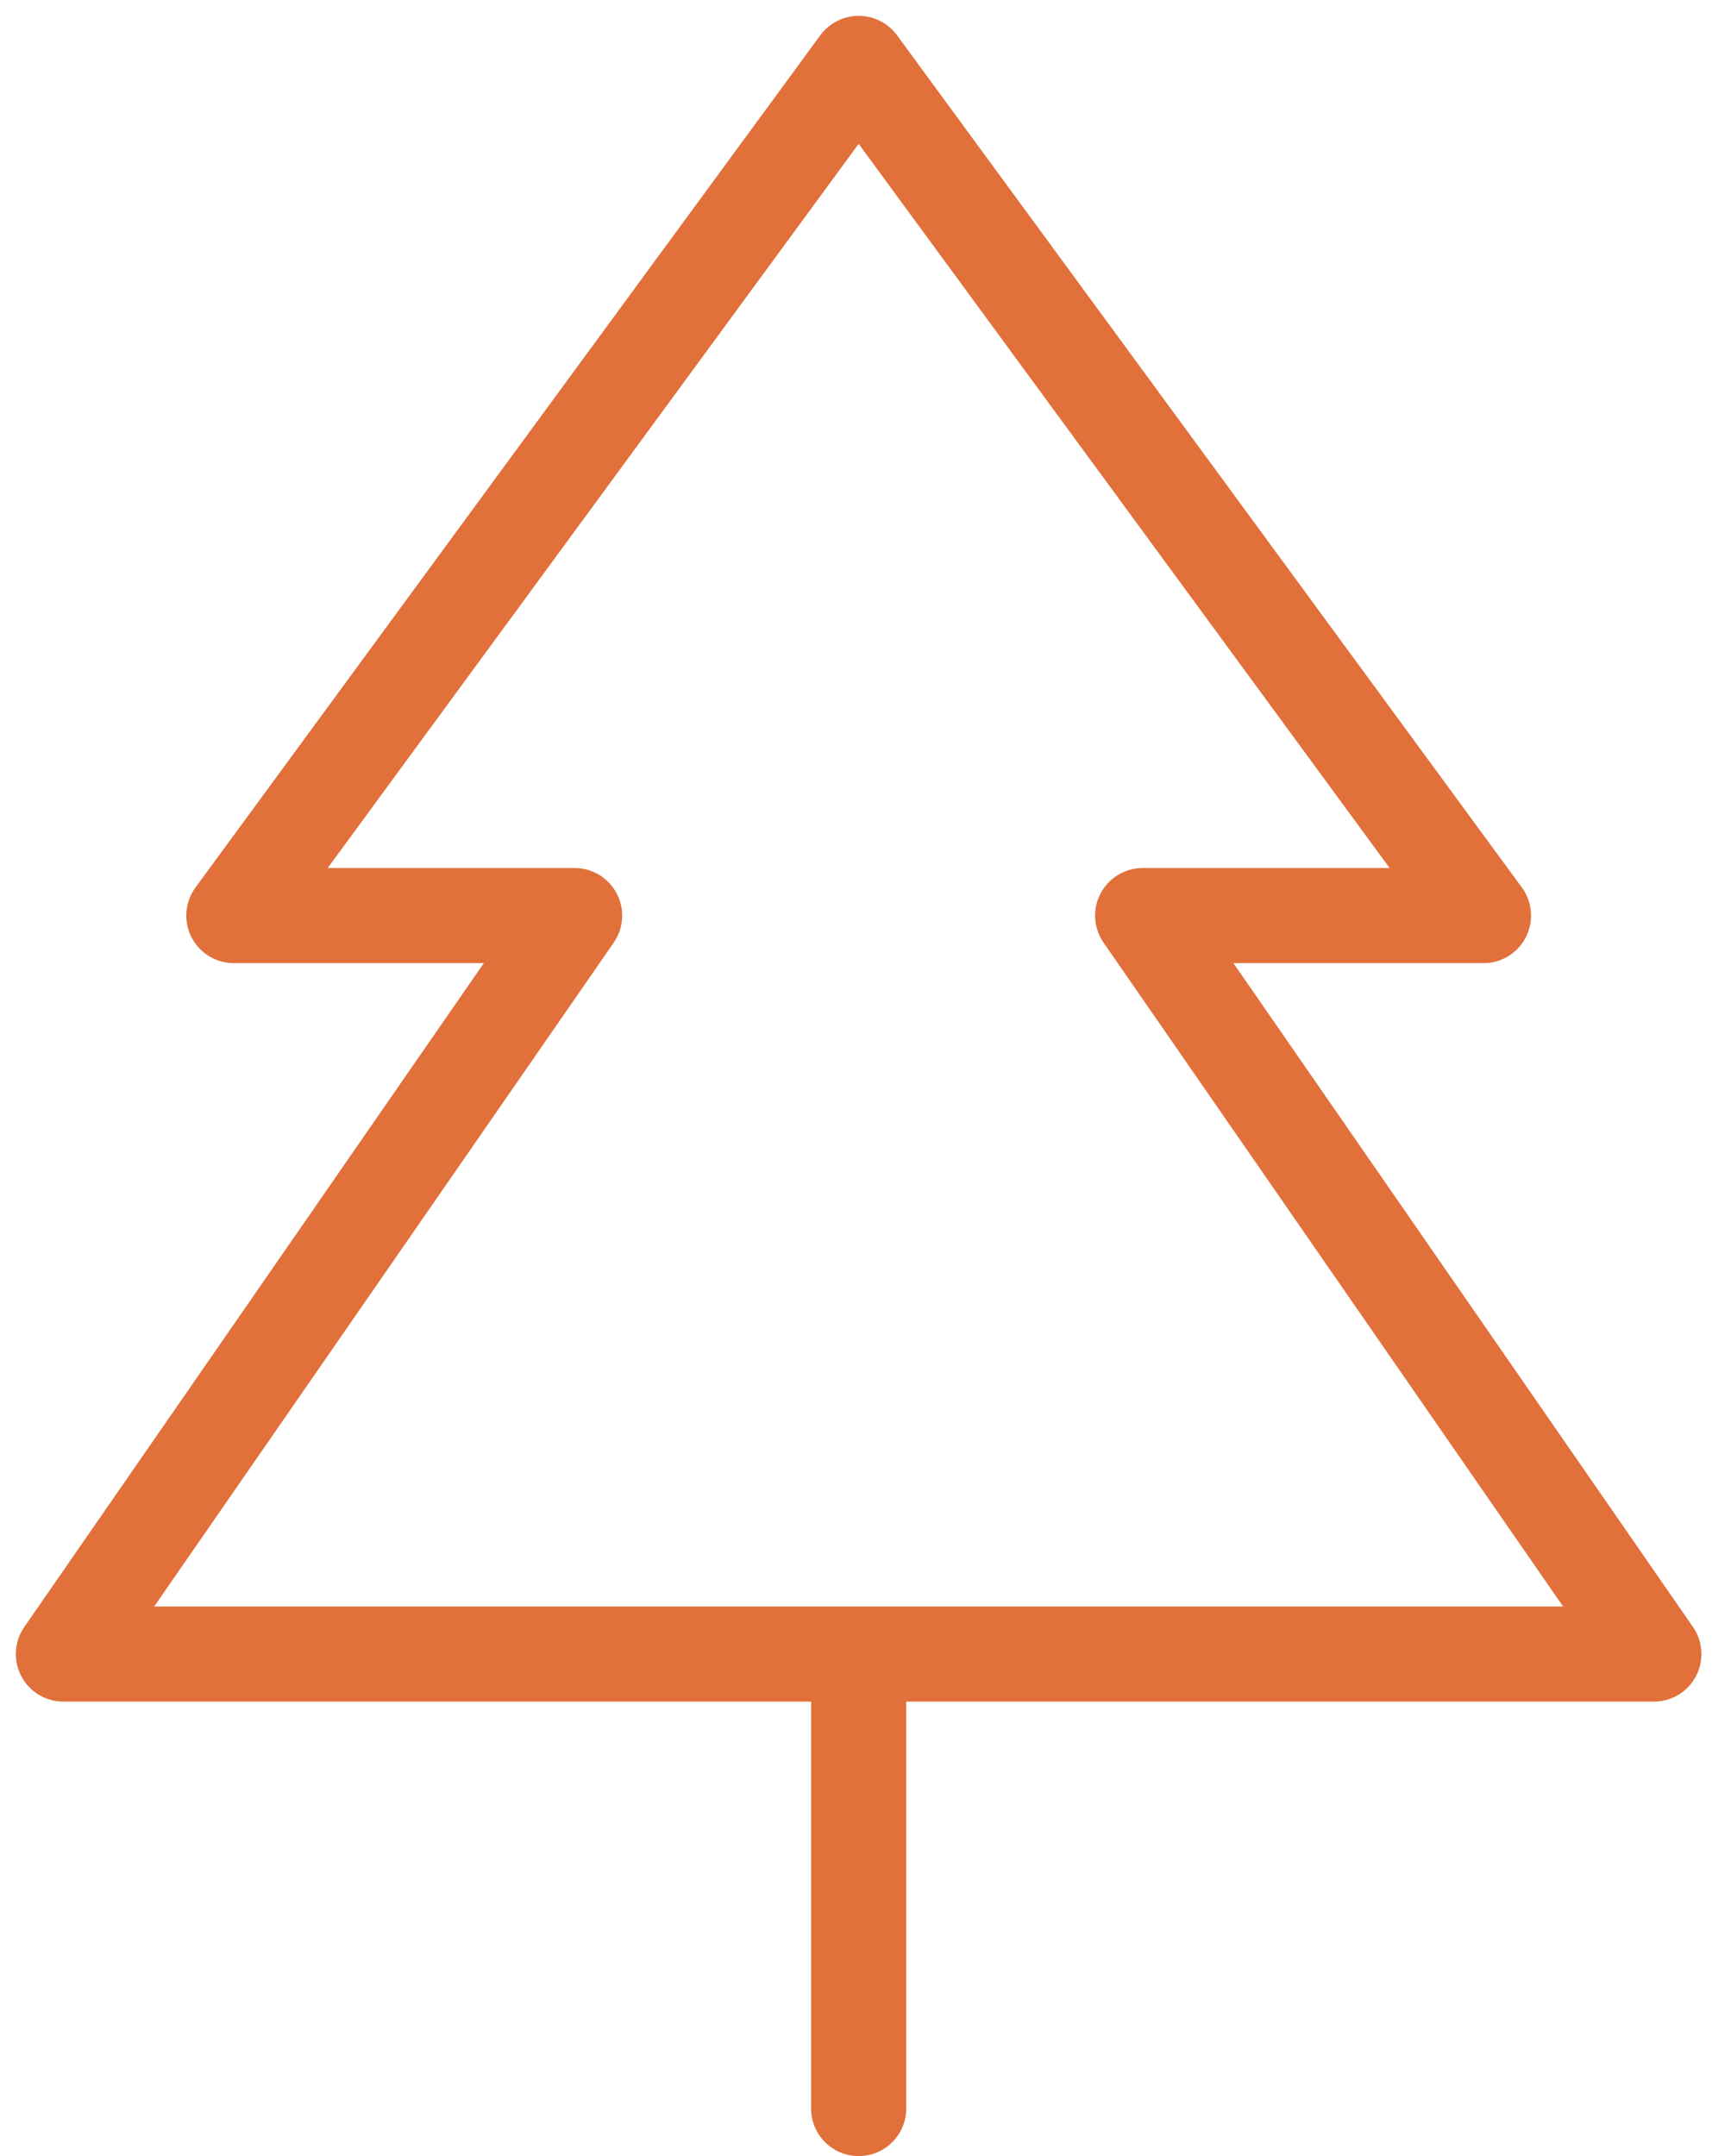 <?xml version="1.0" encoding="UTF-8"?> <svg xmlns="http://www.w3.org/2000/svg" width="27" height="34" viewBox="0 0 27 34" fill="none"><path d="M13.542 26.083H26.083L18.021 14.438H23.396L13.542 1L3.688 14.438H9.062L1 26.083H13.542ZM13.542 26.083V33.25" stroke="#E1703B" stroke-width="1.5" stroke-linecap="round" stroke-linejoin="round"></path></svg> 